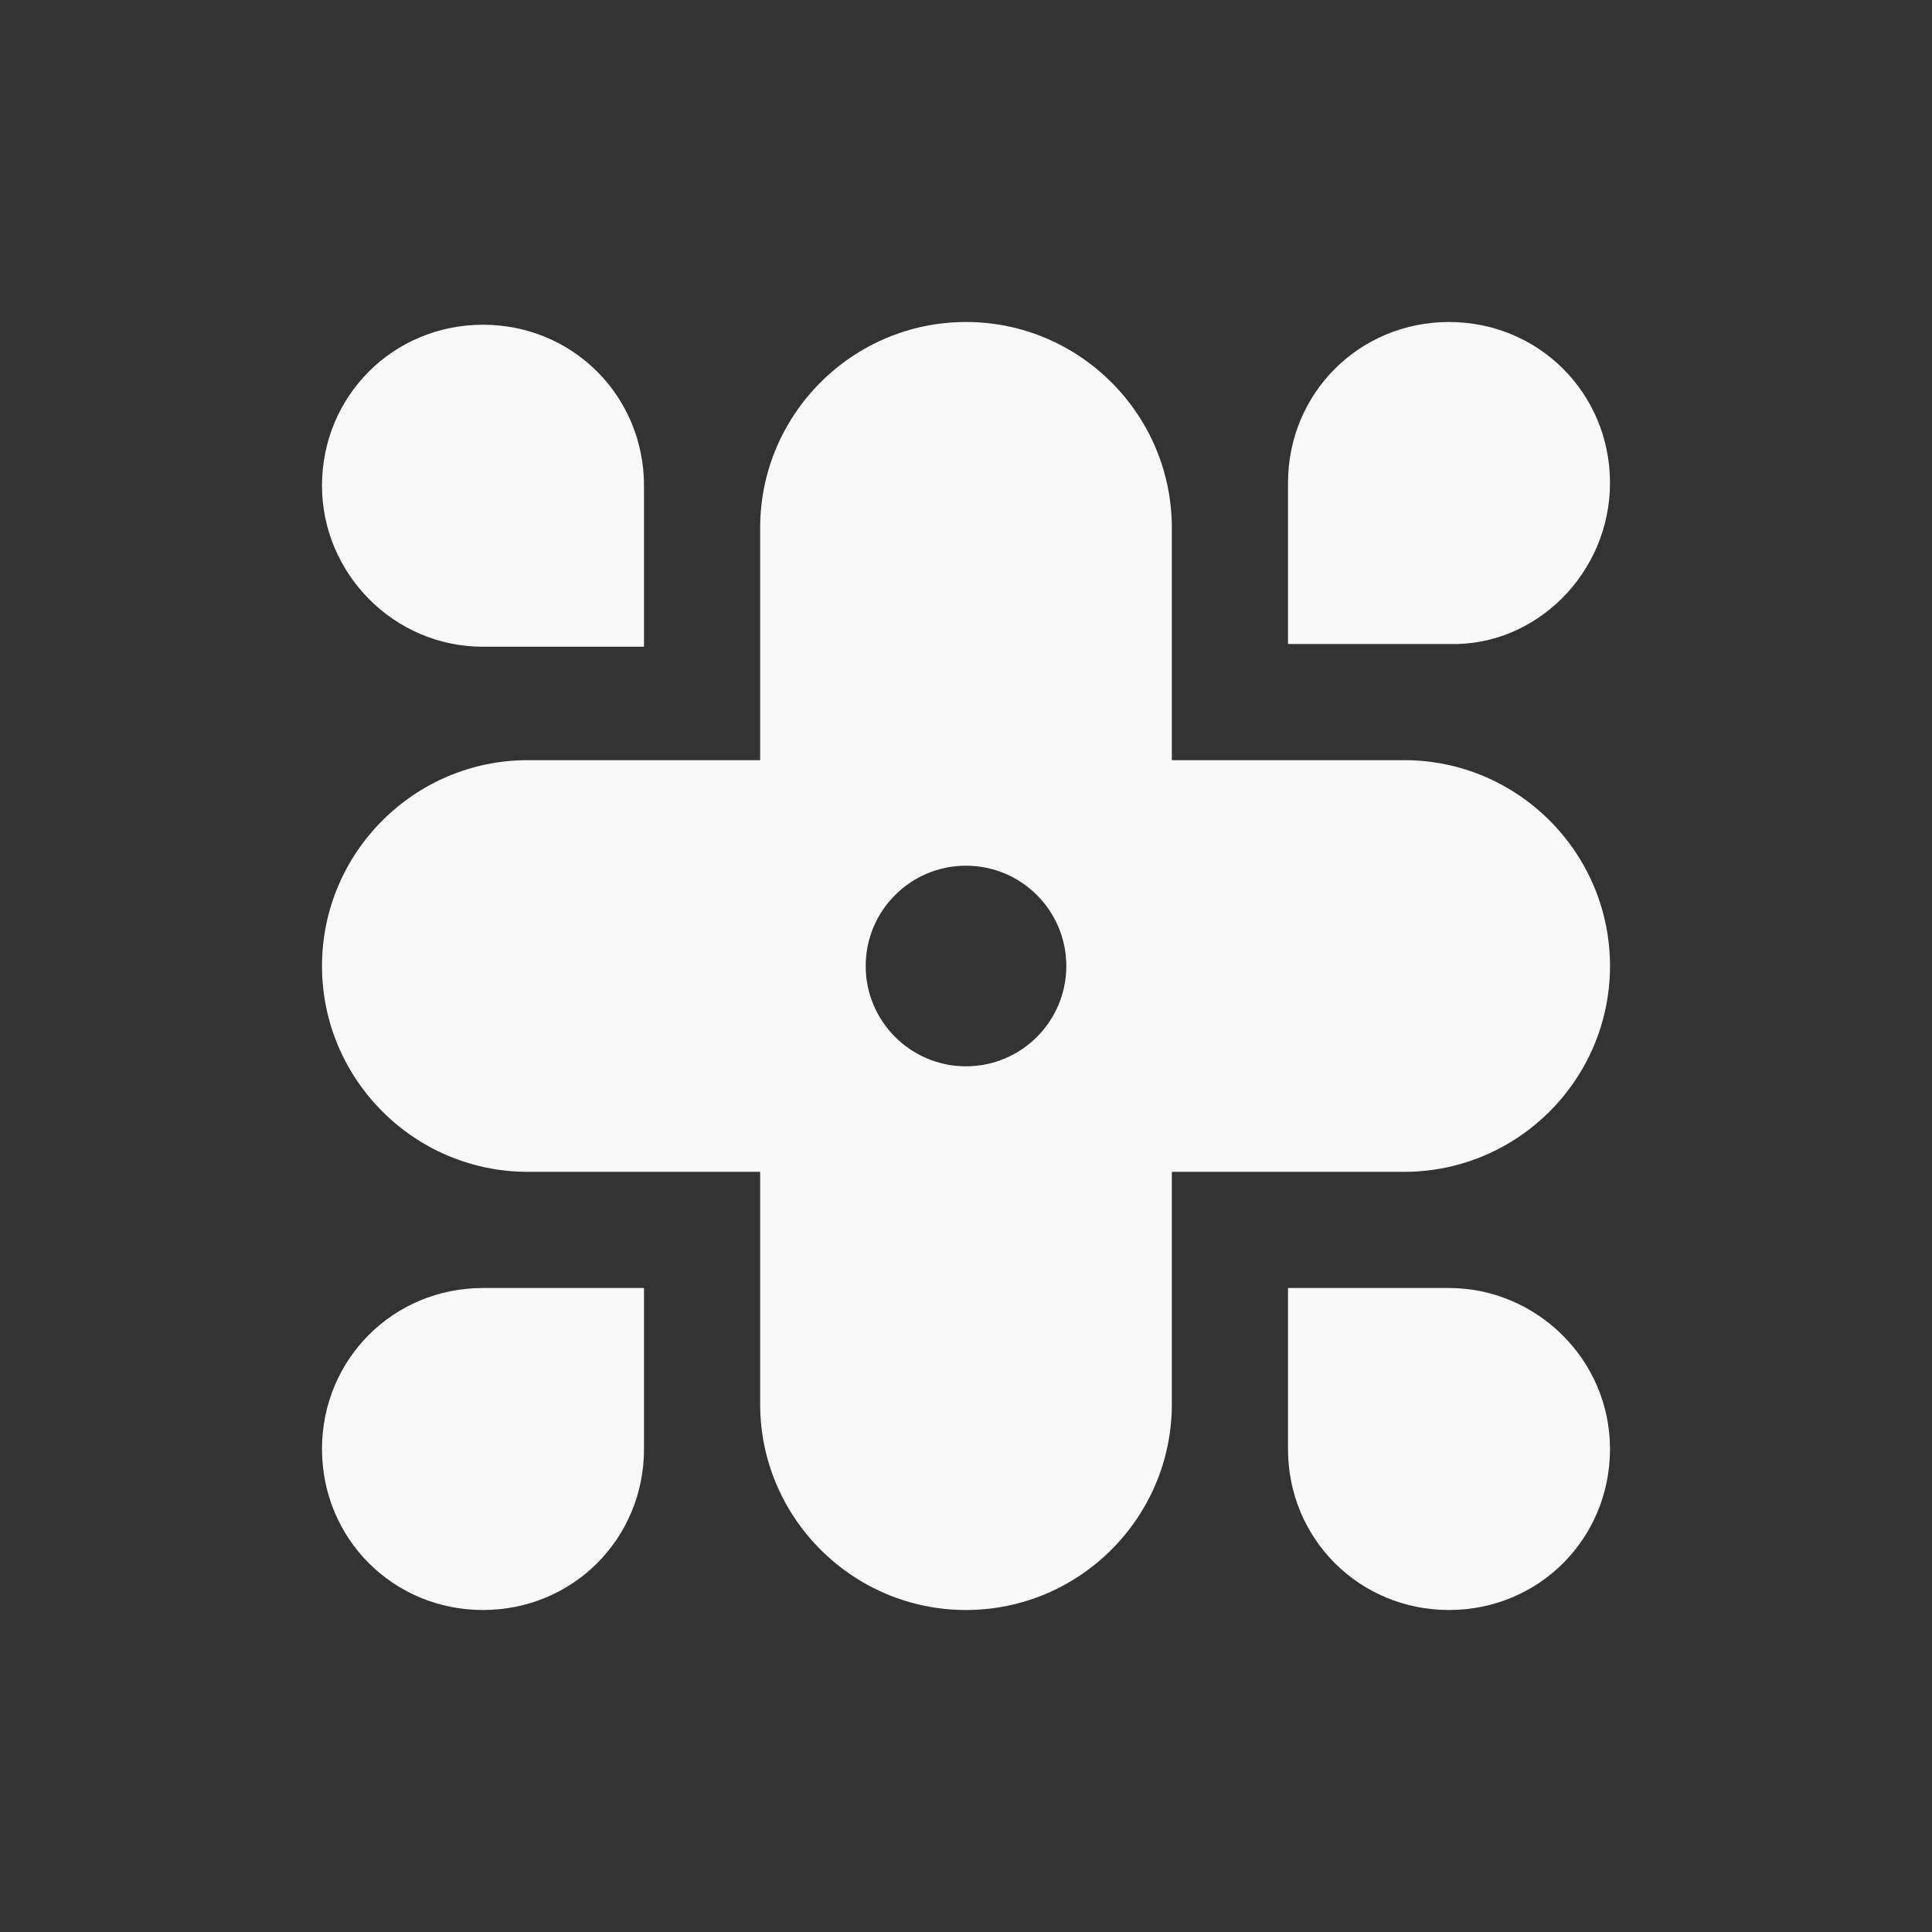 <svg xmlns="http://www.w3.org/2000/svg" width="24" height="24" viewBox="0 0 24 24" fill="none">
    <rect x="0" y="0" width="24" height="24" fill="#333333" stroke="none"/>
    <path d="M20 12C20 10.59 18.852 9.443 17.443 9.443H14.557V6.557C14.557 5.148 13.41 4 12 4C10.59 4 9.443 5.148 9.443 6.557V9.443H6.557C5.148 9.443 4 10.59 4 12C4 13.41 5.148 14.557 6.557 14.557H9.443V17.443C9.443 18.852 10.59 20 12 20C13.41 20 14.557 18.852 14.557 17.443V14.557H17.443C18.852 14.557 20 13.41 20 12ZM13.246 12C13.246 12.688 12.688 13.246 12 13.246C11.312 13.246 10.754 12.688 10.754 12C10.754 11.312 11.312 10.754 12 10.754C12.688 10.754 13.246 11.312 13.246 12Z" fill="#F8F8F8"/>
    <path d="M20 6C20 4.885 19.115 4 18 4C16.885 4 16 4.885 16 6V8H18C19.082 8.033 20 7.115 20 6Z" fill="#F8F8F8"/>
    <path d="M4 18C4 19.115 4.885 20 6 20C7.115 20 8 19.115 8 18V16H6C4.885 16 4 16.885 4 18Z" fill="#F8F8F8"/>
    <path d="M18 16H16V18C16 19.115 16.885 20 18 20C19.115 20 20 19.115 20 18C20 16.885 19.082 16 18 16Z" fill="#F8F8F8"/>
    <path d="M6 8.034H8V6.034C8 4.919 7.115 4.034 6 4.034C4.885 4.034 4 4.919 4 6.034C4 7.116 4.885 8.034 6 8.034Z" fill="#F8F8F8"/>
</svg>